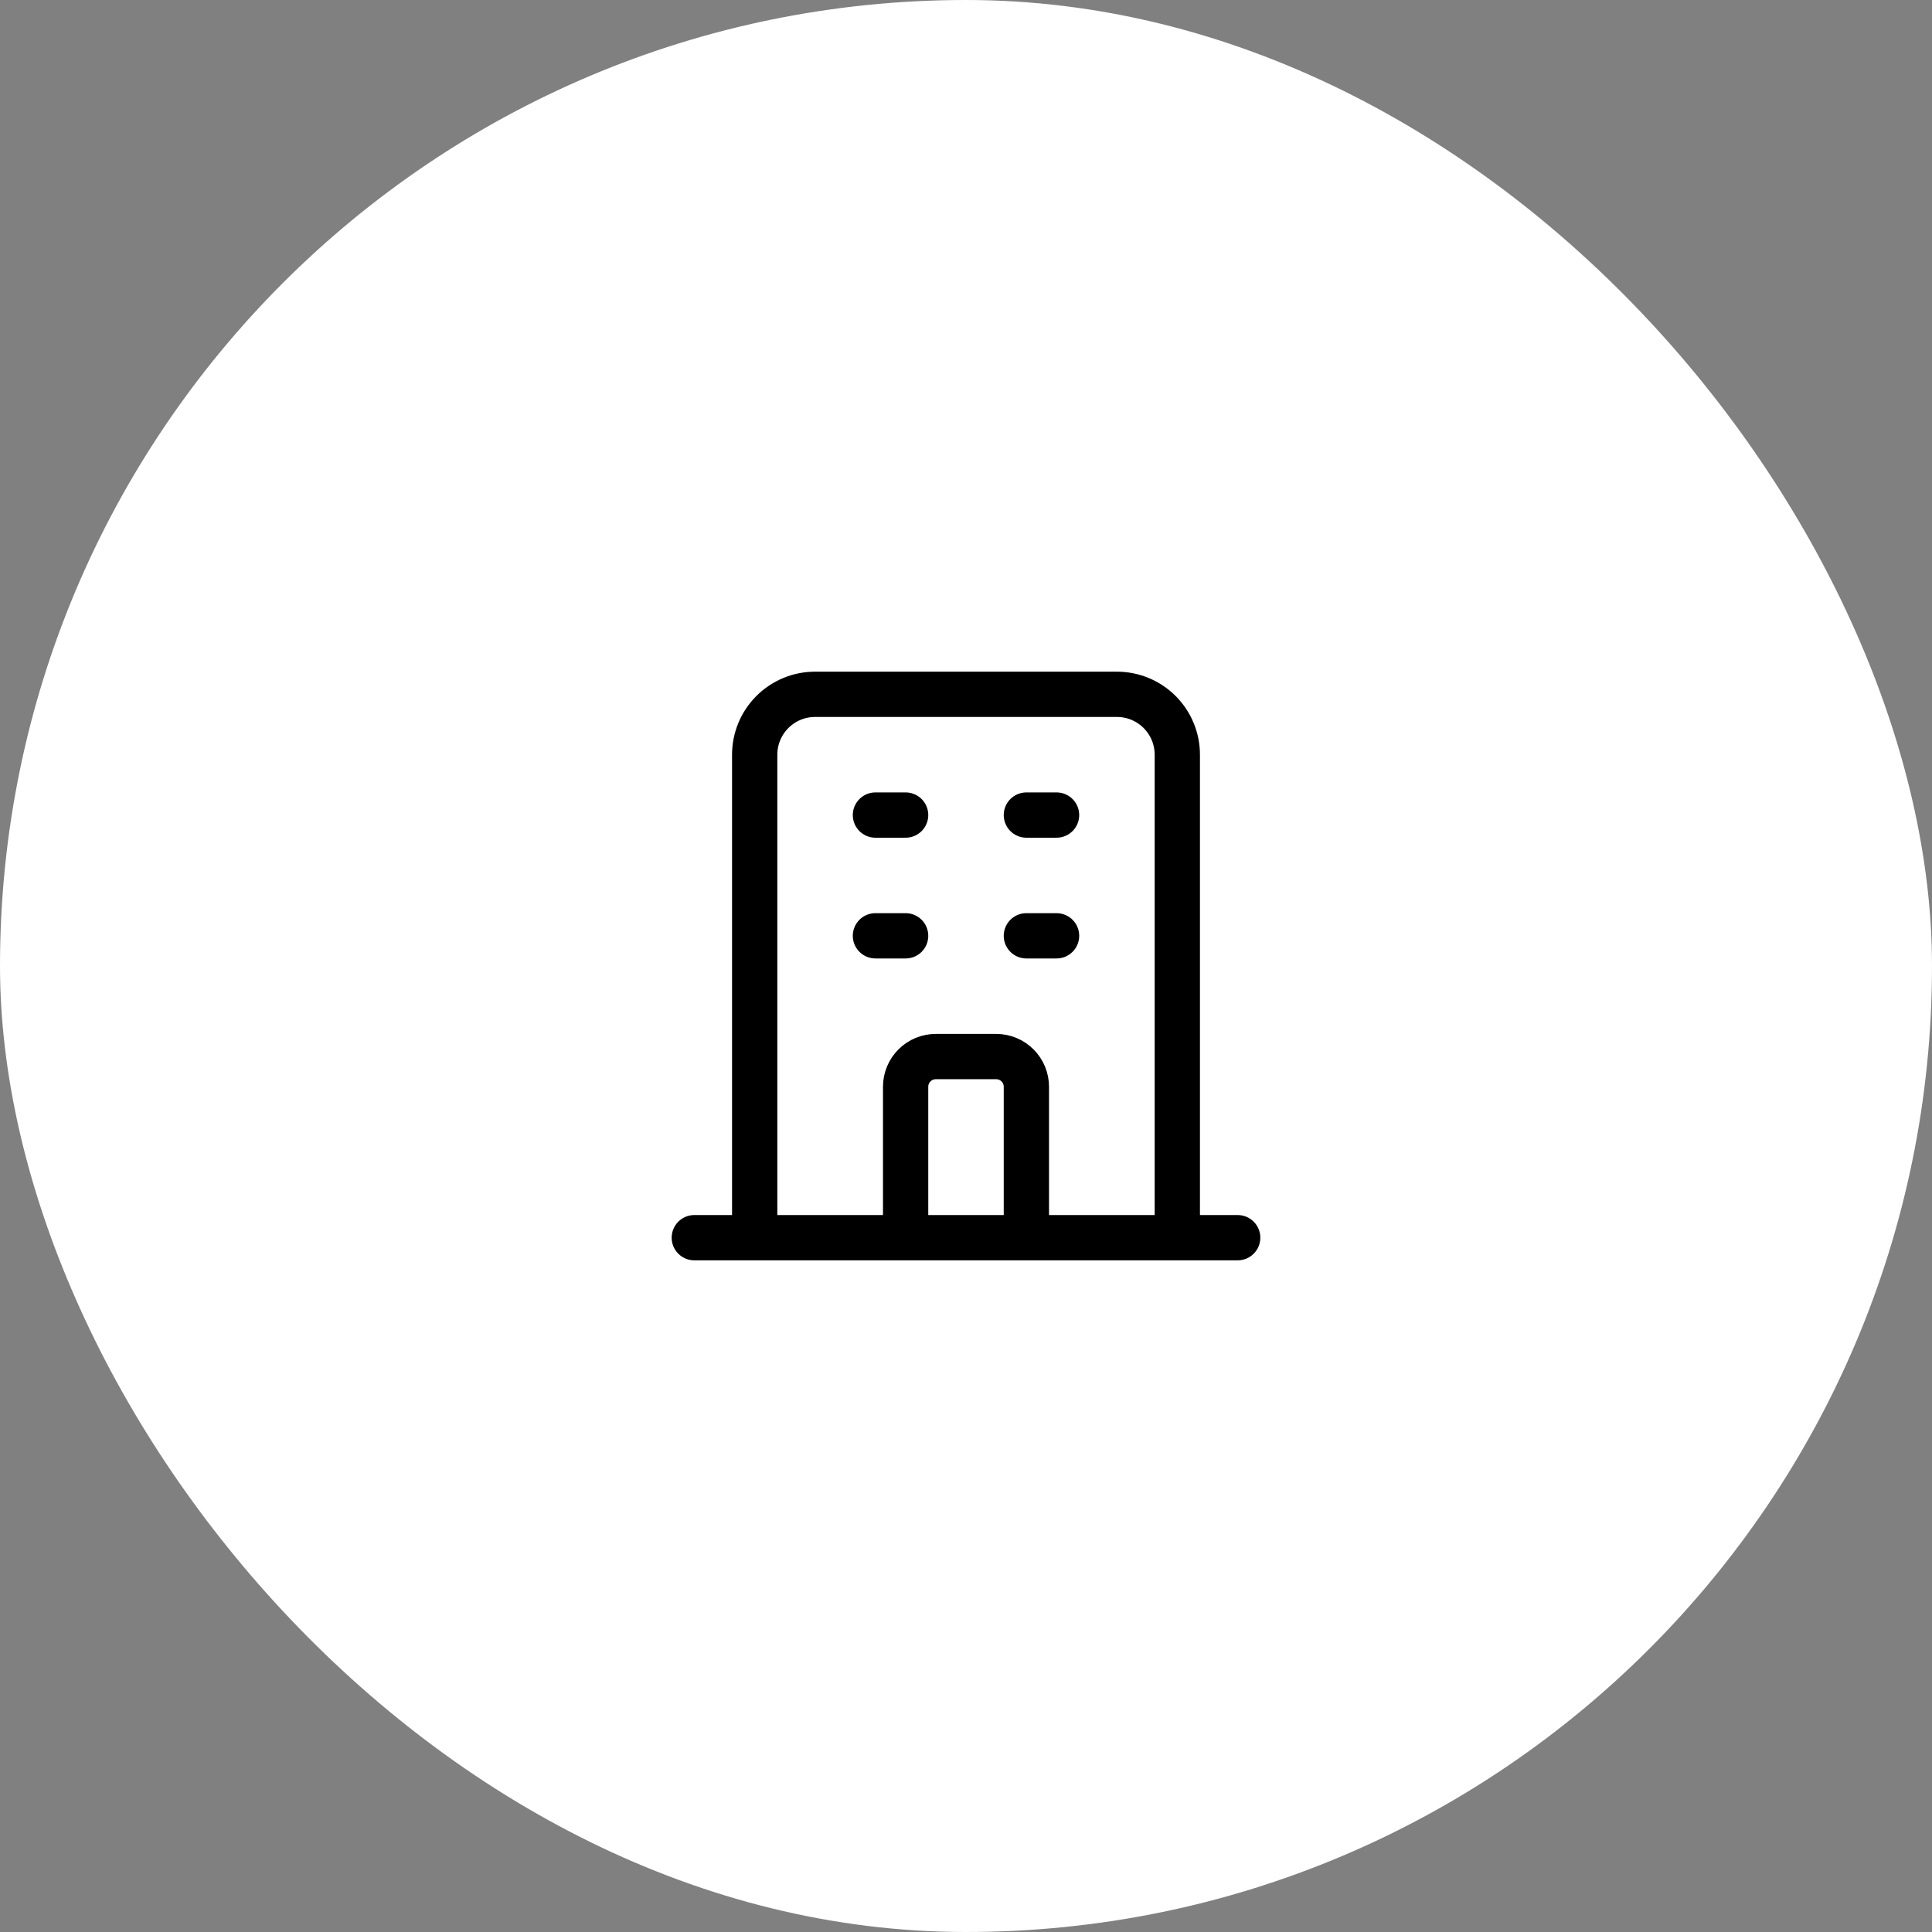 <svg xmlns="http://www.w3.org/2000/svg" fill="none" viewBox="0 0 64 64" height="64" width="64">
<rect x="0" y="0" width="64" height="64" fill="#808080" stroke="none"/>
<rect fill="white" rx="32" height="64" width="64"></rect>
<path stroke-linejoin="round" stroke-linecap="round" stroke-width="1.5" stroke="black" d="M39 41V25C39 24.47 38.789 23.961 38.414 23.586C38.039 23.211 37.53 23 37 23H27C26.47 23 25.961 23.211 25.586 23.586C25.211 23.961 25 24.47 25 25V41M39 41H41M39 41H34M25 41H23M25 41H30M34 41V36C34 35.735 33.895 35.48 33.707 35.293C33.52 35.105 33.265 35 33 35H31C30.735 35 30.48 35.105 30.293 35.293C30.105 35.48 30 35.735 30 36V41M34 41H30M29 27H30M29 31H30M34 27H35M34 31H35"></path>
</svg>
